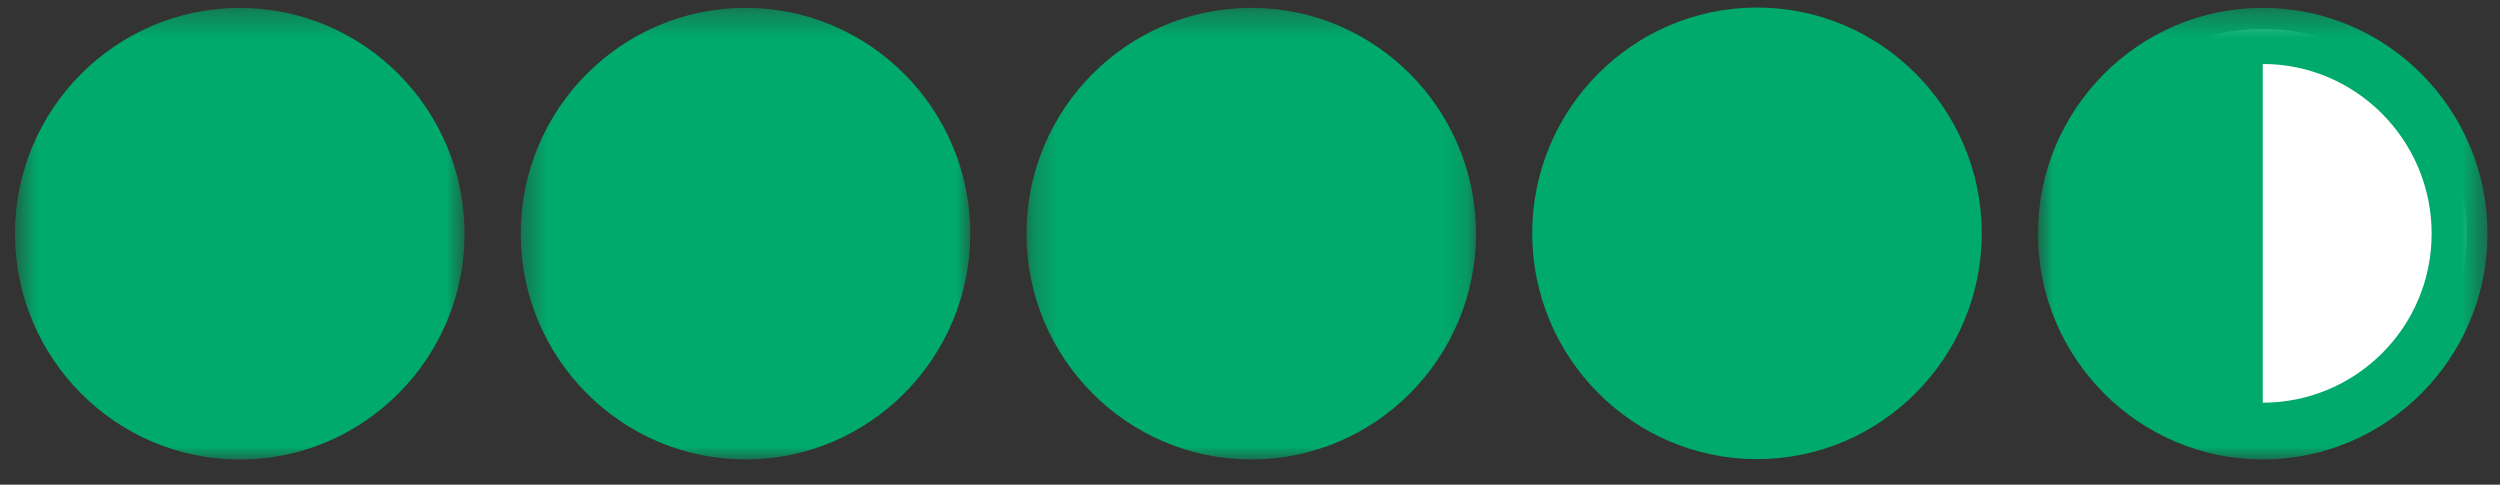 <svg width="98" height="19" viewBox="0 0 98 19" fill="none" xmlns="http://www.w3.org/2000/svg">
<rect x="0" y="0" width="98" height="19" fill="#333333" stroke="none"/>
<g clip-path="url(#clip0_1_243)">
<path fill-rule="evenodd" clip-rule="evenodd" d="M80.707 9.159C80.707 4.732 84.292 1.131 88.699 1.131C93.106 1.131 96.692 4.732 96.692 9.159C96.692 13.587 93.106 17.188 88.699 17.188C84.292 17.188 80.707 13.587 80.707 9.159Z" fill="white"/>
<mask id="mask0_1_243" style="mask-type:alpha" maskUnits="userSpaceOnUse" x="40" y="0" width="18" height="19">
<path d="M40.238 0.308H57.86V18.01H40.238V0.308Z" fill="white"/>
</mask>
<g mask="url(#mask0_1_243)">
<path fill-rule="evenodd" clip-rule="evenodd" d="M40.238 9.159C40.238 4.278 44.191 0.308 49.049 0.308C53.908 0.308 57.86 4.278 57.86 9.159C57.86 14.04 53.908 18.01 49.049 18.01C44.191 18.01 40.238 14.04 40.238 9.159Z" fill="#00AA6C"/>
</g>
<mask id="mask1_1_243" style="mask-type:alpha" maskUnits="userSpaceOnUse" x="20" y="0" width="19" height="19">
<path d="M20.413 0.308H38.035V18.01H20.413V0.308Z" fill="white"/>
</mask>
<g mask="url(#mask1_1_243)">
<path fill-rule="evenodd" clip-rule="evenodd" d="M20.413 9.159C20.413 4.278 24.366 0.308 29.224 0.308C34.083 0.308 38.035 4.278 38.035 9.159C38.035 14.04 34.083 18.01 29.224 18.01C24.366 18.01 20.413 14.04 20.413 9.159Z" fill="#00AA6C"/>
</g>
<mask id="mask2_1_243" style="mask-type:alpha" maskUnits="userSpaceOnUse" x="0" y="0" width="19" height="19">
<path d="M0.588 0.311H18.21V18.013H0.588V0.311Z" fill="white"/>
</mask>
<g mask="url(#mask2_1_243)">
<path fill-rule="evenodd" clip-rule="evenodd" d="M0.588 9.162C0.588 4.281 4.541 0.311 9.399 0.311C14.258 0.311 18.21 4.281 18.21 9.162C18.21 14.042 14.258 18.013 9.399 18.013C4.541 18.013 0.588 14.042 0.588 9.162Z" fill="#00AA6C"/>
</g>
<mask id="mask3_1_243" style="mask-type:alpha" maskUnits="userSpaceOnUse" x="79" y="0" width="19" height="19">
<path d="M79.888 0.308H97.51V18.01H79.888V0.308Z" fill="white"/>
</mask>
<g mask="url(#mask3_1_243)">
<path fill-rule="evenodd" clip-rule="evenodd" d="M95.32 9.159C95.32 5.493 92.349 2.508 88.7 2.508V15.785C92.349 15.785 95.32 12.826 95.32 9.159ZM79.888 9.159C79.888 4.278 83.841 0.308 88.7 0.308C93.558 0.308 97.51 4.278 97.51 9.159C97.51 14.04 93.558 18.01 88.7 18.01C83.841 18.01 79.888 14.04 79.888 9.159Z" fill="#00AA6C"/>
</g>
<path fill-rule="evenodd" clip-rule="evenodd" d="M60.063 9.147C60.063 4.266 64.016 0.296 68.874 0.296C73.733 0.296 77.685 4.266 77.685 9.147C77.685 14.027 73.733 17.998 68.874 17.998C64.016 17.998 60.063 14.027 60.063 9.147Z" fill="#00AA6C"/>
</g>
<defs>
<clipPath id="clip0_1_243">
<rect width="98" height="19" fill="white"/>
</clipPath>
</defs>
</svg>
